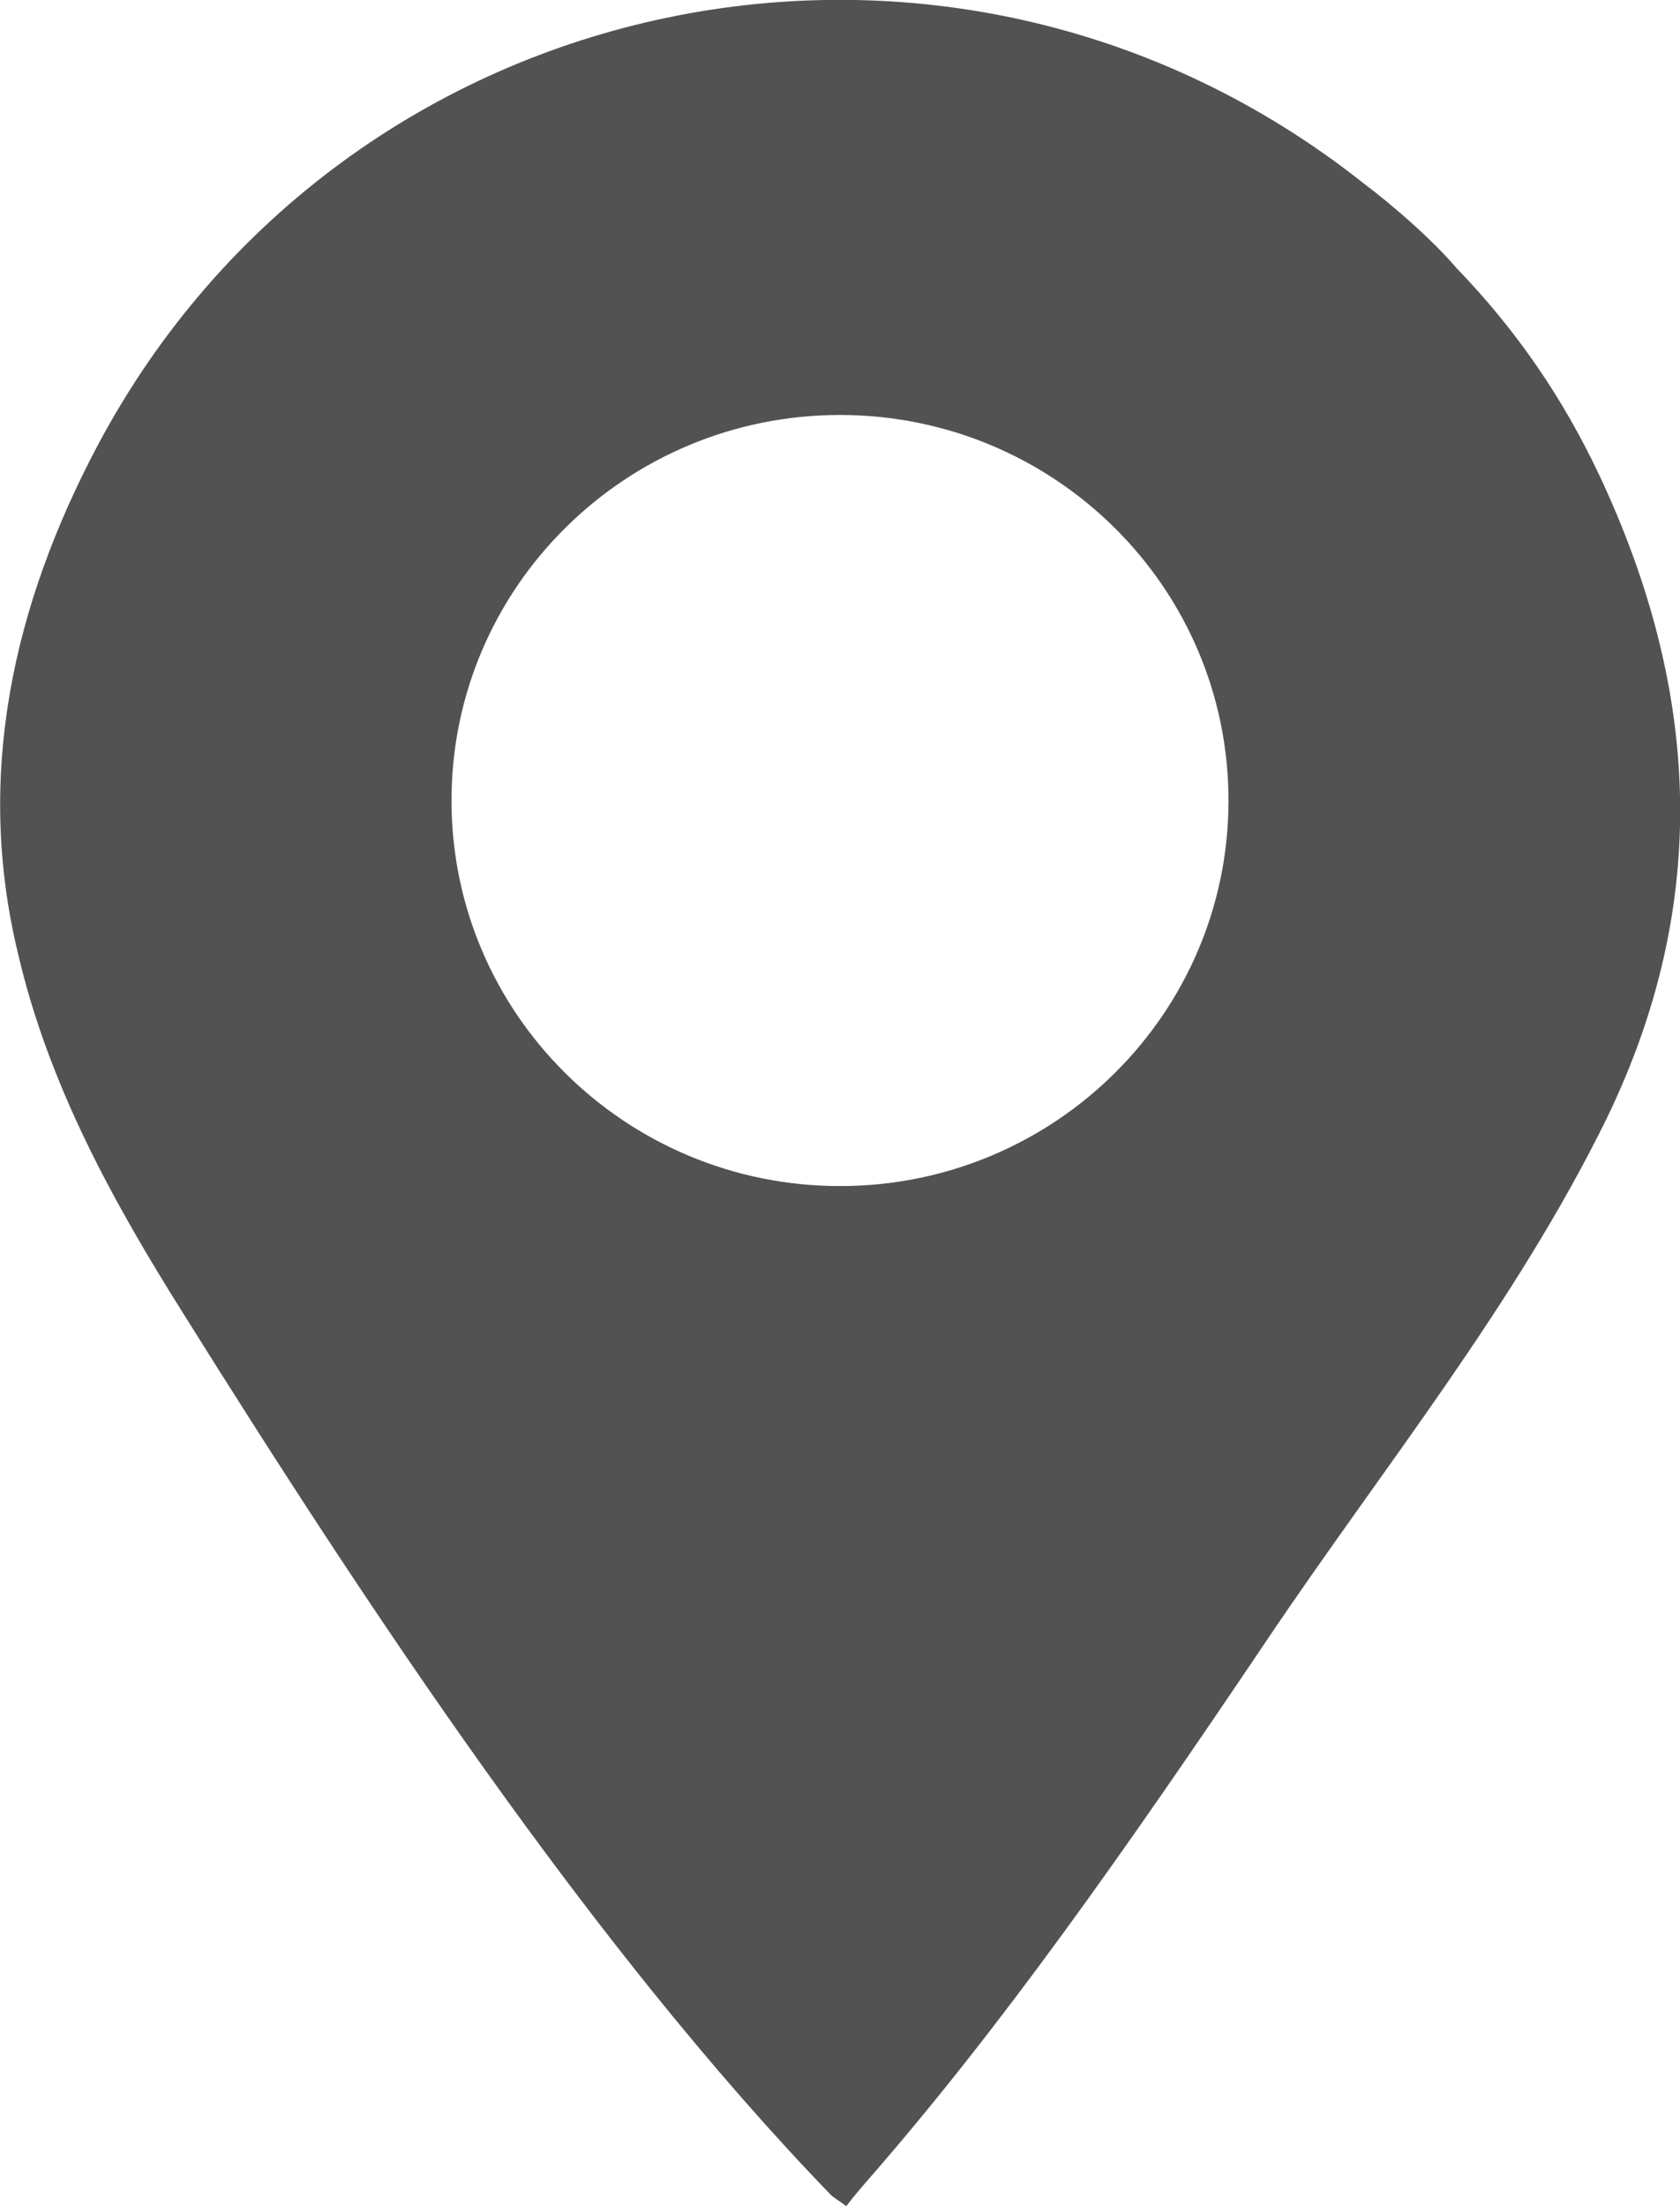 <?xml version="1.0" encoding="utf-8"?>
<!-- Generator: Adobe Illustrator 26.2.1, SVG Export Plug-In . SVG Version: 6.00 Build 0)  -->
<svg version="1.1" id="Vrstva_1" xmlns="http://www.w3.org/2000/svg" xmlns:xlink="http://www.w3.org/1999/xlink" x="0px" y="0px"
	 viewBox="0 0 16 21" style="enable-background:new 0 0 16 21;" xml:space="preserve">
<style type="text/css">
	.st0{fill:#525252;}
</style>
<path class="st0" d="M15.23,4.52c-0.34-0.72-0.78-1.37-1.36-1.97c-0.23-0.27-0.61-0.6-0.89-0.81c-3.93-3.11-9.7-1.92-12.05,2.5
	c-0.8,1.51-1.17,3.13-0.76,4.83c0.29,1.25,0.9,2.36,1.58,3.44c1.74,2.78,3.88,6.02,6.16,8.38c0.03,0.03,0.07,0.05,0.15,0.11
	c0.06-0.08,0.12-0.15,0.18-0.22c1.28-1.46,2.48-3.17,3.82-5.16c1.11-1.65,2.36-3.18,3.24-4.97C16.3,8.59,16.19,6.56,15.23,4.52z
	 M8,11.29c-2.04,0-3.7-1.64-3.7-3.67S5.96,3.95,8,3.95s3.7,1.64,3.7,3.67S10.04,11.29,8,11.29z"/>
</svg>

